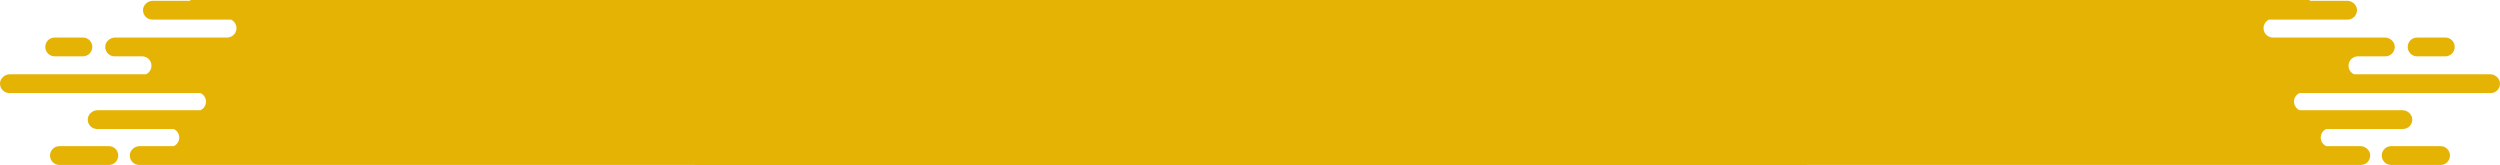 <!-- Generator: Adobe Illustrator 22.0.1, SVG Export Plug-In  -->
<svg version="1.1"
	 xmlns="http://www.w3.org/2000/svg" xmlns:xlink="http://www.w3.org/1999/xlink" xmlns:a="http://ns.adobe.com/AdobeSVGViewerExtensions/3.0/"
	 x="0px" y="0px" width="1758.361px" height="116px" viewBox="0 0 1758.361 116" style="enable-background:new 0 0 1758.361 116;"
	 xml:space="preserve">
<style type="text/css">
	.st0{fill:#E5B304;}
</style>
<defs>
</defs>
<g>
	<path class="st0" d="M38.356,39.608h20.059c3.575,0,6.5-2.97,6.5-6.601s-2.925-6.601-6.5-6.601H38.356c-3.575,0-6.5,2.97-6.5,6.601
		S34.781,39.608,38.356,39.608z"/>
	<path class="st0" d="M133.82,0v0.565l-26.438,0c-3.244,0-6.447,2.646-6.773,5.924c-0.391,3.931,2.671,7.278,6.466,7.278h55.359
		c2.68,1.205,4.426,4.196,3.738,7.468c-0.647,3.073-3.48,5.17-6.574,5.17l-25.777,0l-52.997,0c-3.244,0-6.446,2.646-6.773,5.924
		c-0.391,3.931,2.671,7.278,6.466,7.278l19.296,0c3.095,0,5.928,2.097,6.574,5.17c0.689,3.272-1.057,6.263-3.737,7.468l-95.843,0
		c-3.244,0-6.446,2.646-6.773,5.924c-0.391,3.931,2.671,7.278,6.466,7.278h134.491c2.283,1.027,3.888,3.349,3.888,6.037
		c0,2.688-1.605,5.01-3.888,6.037l-72.466,0c-3.244,0-6.447,2.646-6.773,5.924c-0.391,3.931,2.671,7.278,6.466,7.278h53.973
		c2.283,1.027,3.888,3.349,3.888,6.037c0,2.688-1.605,5.01-3.888,6.037l-24.097,0c-3.244,0-6.447,2.646-6.773,5.924
		c-0.391,3.931,2.671,7.278,6.466,7.278h36.031h26.002h719.359V0H133.82z"/>
	<path class="st0" d="M76.661,102.798H41.678c-3.575,0-6.5,2.97-6.5,6.601c0,3.631,2.925,6.601,6.5,6.601h34.983
		c3.575,0,6.5-2.97,6.5-6.601C83.161,105.768,80.236,102.798,76.661,102.798z"/>
</g>
<g>
	<path class="st0" d="M1720.005,39.608h-20.059c-3.575,0-6.5-2.97-6.5-6.601s2.925-6.601,6.5-6.601h20.059
		c3.575,0,6.5,2.97,6.5,6.601S1723.58,39.608,1720.005,39.608z"/>
	<path class="st0" d="M1624.541,0v0.565l26.438,0c3.244,0,6.447,2.646,6.773,5.924c0.391,3.931-2.671,7.278-6.466,7.278h-55.359
		c-2.68,1.205-4.426,4.196-3.738,7.468c0.647,3.073,3.48,5.17,6.574,5.17l25.777,0l52.997,0c3.244,0,6.446,2.646,6.773,5.924
		c0.391,3.931-2.671,7.278-6.466,7.278l-19.296,0c-3.095,0-5.927,2.097-6.574,5.17c-0.689,3.272,1.057,6.263,3.738,7.468l95.843,0
		c3.244,0,6.446,2.646,6.773,5.924c0.391,3.931-2.671,7.278-6.466,7.278H1617.37c-2.283,1.027-3.888,3.349-3.888,6.037
		c0,2.688,1.605,5.01,3.888,6.037l72.466,0c3.244,0,6.447,2.646,6.773,5.924c0.391,3.931-2.671,7.278-6.466,7.278h-53.973
		c-2.283,1.027-3.888,3.349-3.888,6.037c0,2.688,1.605,5.01,3.888,6.037l24.097,0c3.244,0,6.447,2.646,6.773,5.924
		c0.391,3.931-2.671,7.278-6.466,7.278h-36.031h-26.002H879.181V0L1624.541,0z"/>
	<path class="st0" d="M1681.7,102.798h34.983c3.575,0,6.5,2.97,6.5,6.601c0,3.631-2.925,6.601-6.5,6.601H1681.7
		c-3.575,0-6.5-2.97-6.5-6.601C1675.2,105.768,1678.125,102.798,1681.7,102.798z"/>
</g>
<rect x="488.891" class="st0" width="782.218" height="116"/>
</svg>